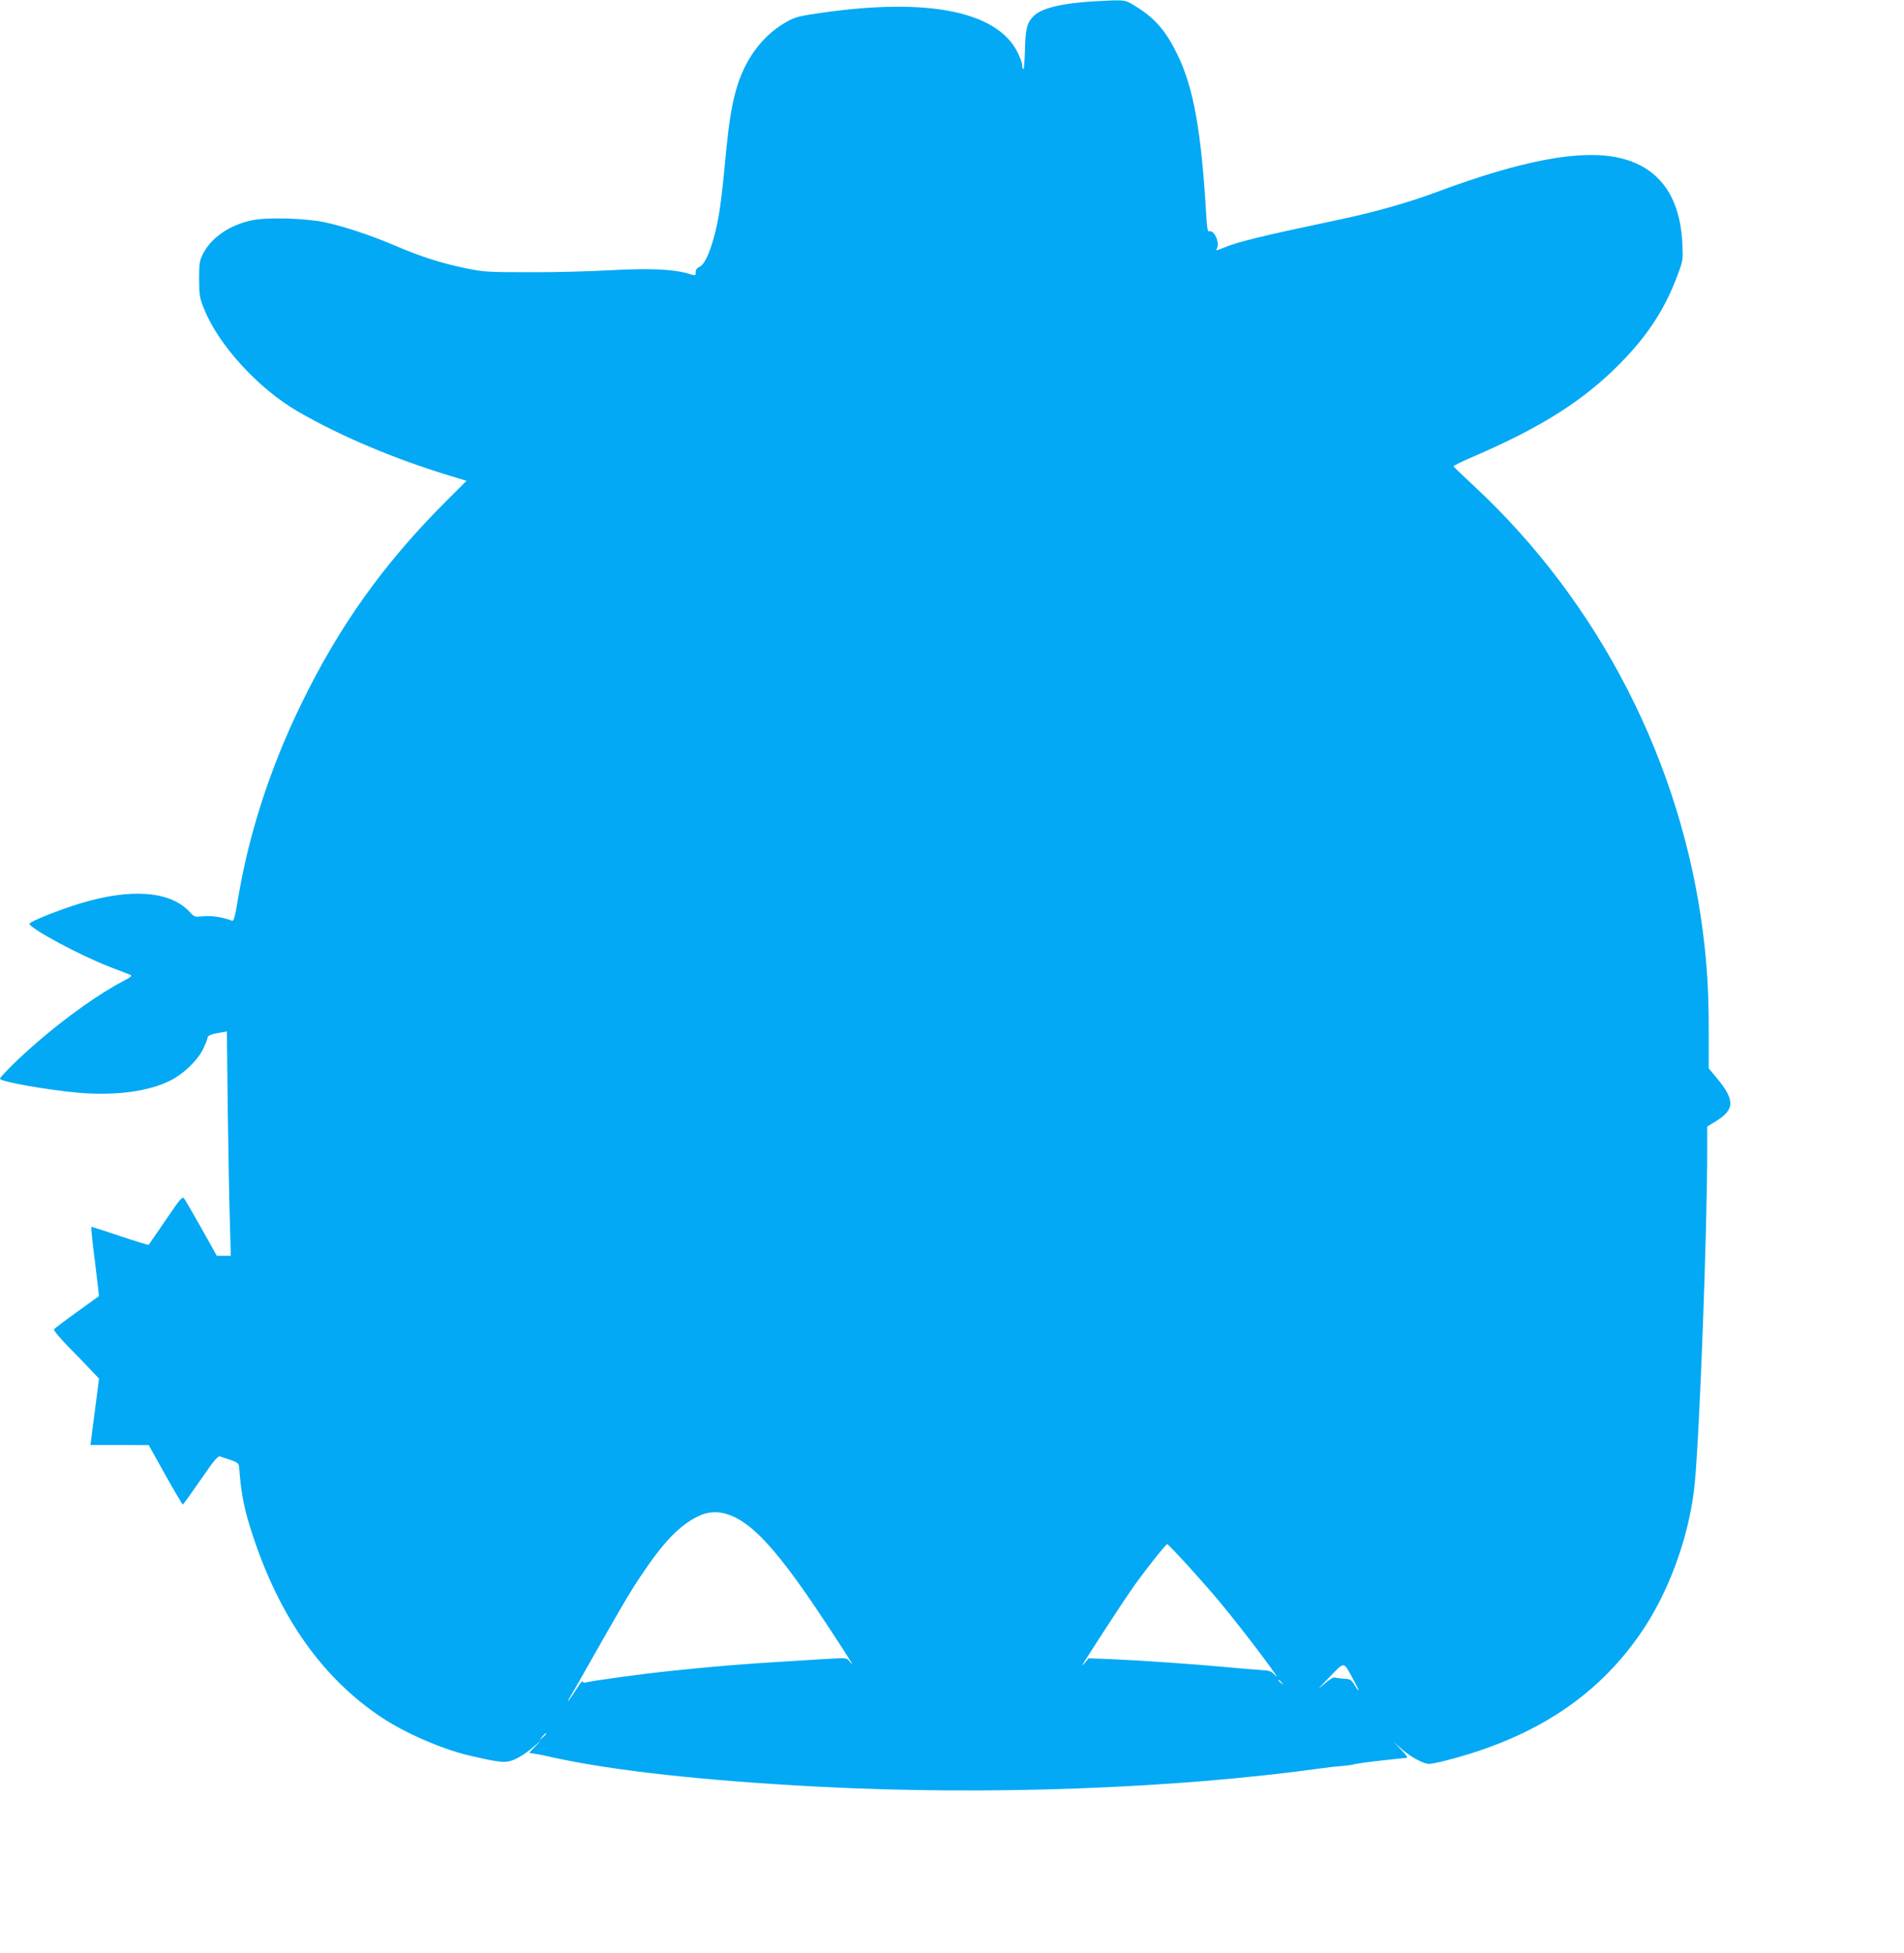 <?xml version="1.0" standalone="no"?>
<!DOCTYPE svg PUBLIC "-//W3C//DTD SVG 20010904//EN"
 "http://www.w3.org/TR/2001/REC-SVG-20010904/DTD/svg10.dtd">
<svg version="1.0" xmlns="http://www.w3.org/2000/svg"
 width="1248pt" height="1280pt" viewBox="0 0 1248 1280"
 preserveAspectRatio="xMidYMid meet">
<g transform="translate(0,1280) scale(0.1,-0.1)"
fill="#03a9f4" stroke="none">
<path d="M7200 12793 c-231 -12 -370 -44 -425 -98 -44 -45 -54 -83 -57 -231
-2 -67 -6 -120 -10 -117 -5 2 -8 14 -8 27 0 13 -14 50 -30 83 -140 279 -621
366 -1365 247 -86 -14 -110 -23 -171 -60 -146 -90 -254 -240 -308 -429 -34
-119 -51 -235 -76 -503 -23 -244 -40 -358 -71 -469 -31 -111 -63 -177 -93
-191 -18 -8 -26 -19 -26 -36 0 -24 0 -24 -46 -10 -100 30 -256 37 -514 23
-135 -8 -375 -14 -535 -13 -275 0 -297 2 -418 27 -164 35 -289 75 -457 147
-155 66 -324 123 -455 152 -127 28 -382 36 -485 14 -147 -31 -267 -115 -321
-222 -21 -43 -24 -62 -24 -164 1 -105 3 -122 33 -195 93 -235 356 -522 613
-671 287 -166 644 -316 1021 -429 l86 -26 -137 -137 c-407 -407 -698 -815
-947 -1327 -204 -419 -345 -854 -416 -1288 -19 -112 -26 -136 -38 -131 -59 23
-138 35 -189 29 -55 -6 -57 -5 -89 30 -128 136 -384 155 -717 54 -141 -43
-336 -121 -332 -134 11 -34 325 -203 522 -280 66 -25 129 -50 139 -54 15 -6 5
-14 -52 -44 -152 -80 -363 -229 -552 -392 -109 -93 -250 -231 -250 -245 0 -19
321 -75 519 -92 243 -20 457 9 601 82 83 42 173 129 210 202 16 34 30 67 30
75 0 16 28 27 86 36 l41 7 6 -523 c4 -287 10 -618 14 -735 l6 -212 -46 0 -46
0 -99 177 c-55 98 -106 186 -114 197 -13 17 -22 6 -122 -140 -60 -88 -110
-161 -112 -163 -2 -1 -85 24 -186 58 -101 34 -186 61 -189 61 -3 0 7 -102 23
-226 16 -125 27 -228 26 -229 -2 -1 -67 -48 -146 -105 -78 -56 -145 -107 -148
-112 -4 -6 38 -56 92 -112 55 -55 123 -126 151 -156 l52 -55 -28 -218 -28
-217 191 0 191 -1 108 -194 c60 -107 112 -195 115 -195 4 1 56 73 116 160 95
138 113 159 130 154 119 -38 121 -39 124 -75 10 -143 28 -243 63 -360 175
-580 463 -1003 868 -1273 154 -103 393 -207 572 -250 163 -38 216 -47 255 -41
46 6 109 43 176 101 l43 38 -38 -41 -39 -41 34 -5 c18 -2 78 -14 133 -27 388
-85 989 -151 1740 -190 1100 -57 2324 -12 3285 121 41 6 102 13 135 15 33 3
67 7 75 10 14 5 107 18 220 30 25 3 59 6 75 8 17 2 39 4 50 5 16 1 10 10 -30
53 l-50 52 55 -49 c59 -51 140 -95 178 -95 13 0 60 9 105 21 597 151 1023 437
1310 879 173 268 296 623 326 945 32 339 81 1649 81 2173 l0 159 59 36 c125
78 124 140 -6 294 l-43 51 0 244 c0 251 -10 424 -36 633 -139 1121 -681 2179
-1508 2945 -70 65 -128 121 -129 124 -1 4 59 33 133 65 443 191 718 365 955
605 184 185 298 361 380 581 37 98 37 102 32 210 -15 315 -158 505 -420 562
-251 54 -633 -18 -1189 -225 -181 -68 -410 -133 -643 -182 -512 -108 -664
-145 -758 -185 -44 -18 -50 -19 -41 -4 22 36 -18 125 -51 113 -9 -4 -14 25
-19 113 -32 539 -82 824 -185 1038 -78 164 -153 249 -286 329 -62 38 -64 38
-235 29z m-2369 -9944 c145 -77 313 -276 591 -699 156 -237 186 -286 148 -240
-20 25 -21 25 -133 19 -61 -4 -200 -12 -307 -19 -245 -14 -491 -35 -735 -61
-193 -20 -511 -64 -552 -75 -16 -4 -23 -2 -23 7 0 8 -20 -16 -43 -53 -24 -37
-47 -71 -52 -75 -5 -4 -2 3 7 17 9 14 64 111 123 215 213 376 269 472 341 580
150 226 256 337 379 397 82 40 163 36 256 -13z m2952 -306 c69 -76 167 -187
217 -248 151 -181 431 -553 356 -472 -22 24 -35 29 -89 32 -34 2 -136 10 -227
19 -205 19 -545 43 -749 52 l-155 6 -24 -28 c-13 -16 -21 -22 -16 -14 15 29
247 386 312 480 77 112 232 310 243 310 4 0 63 -62 132 -137z m1090 -755 c40
-72 44 -94 5 -30 -21 34 -28 38 -68 40 -25 2 -52 5 -62 8 -10 3 -40 -17 -80
-52 -39 -36 -25 -19 37 45 114 117 97 118 168 -11z m-472 -15 c13 -16 12 -17
-3 -4 -10 7 -18 15 -18 17 0 8 8 3 21 -13z m-4821 -336 c0 -2 -10 -12 -22 -23
l-23 -19 19 23 c18 21 26 27 26 19z"/>
</g>
</svg>
